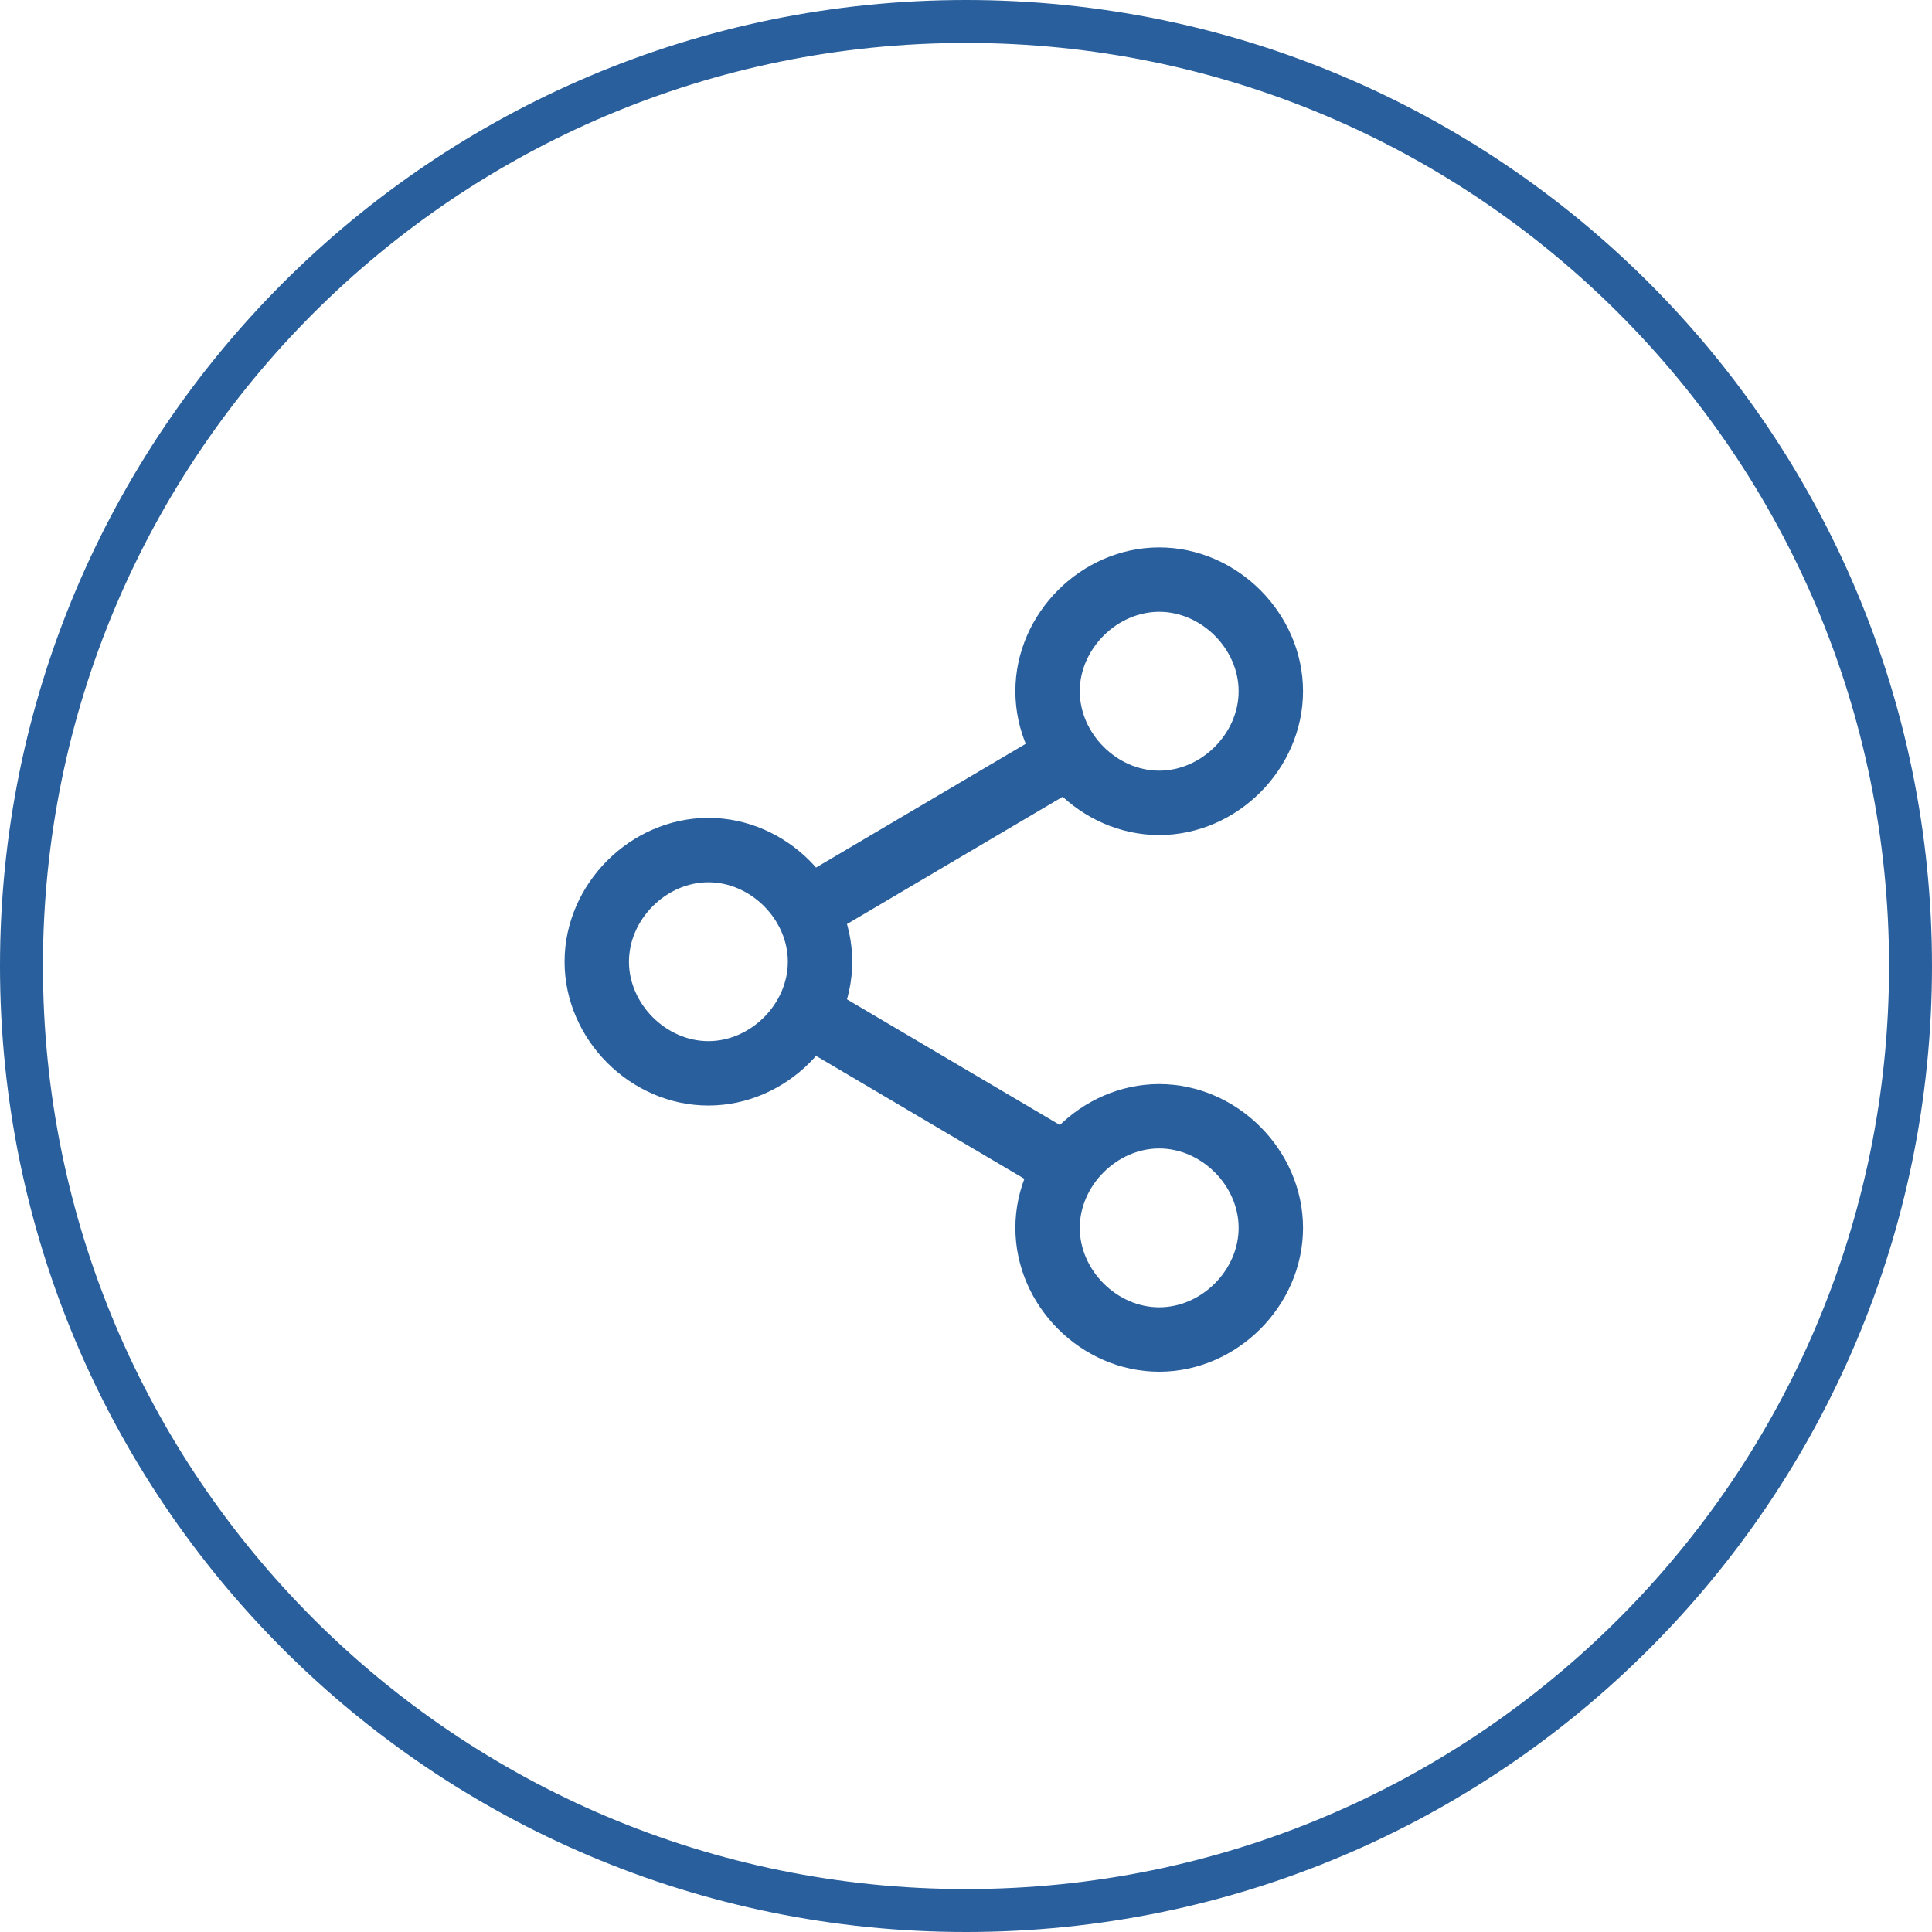 <svg width="45" height="45" viewBox="0 0 45 45" fill="none" xmlns="http://www.w3.org/2000/svg">
<g clip-path="url(#clip0_2039_21)">
<path d="M22.5 44.5C34.65 44.5 44.5 34.65 44.5 22.5C44.5 10.35 34.65 0.5 22.5 0.5C10.35 0.5 0.5 10.35 0.5 22.5C0.5 34.65 10.35 44.5 22.5 44.5Z" stroke="#295F9C"/>
<path d="M18.8 21.2L24.9 17.6M24.9 27.2L18.8 23.6M29.6 16.1C29.6 17.5 28.4 18.7 27 18.7C25.6 18.7 24.4 17.5 24.4 16.1C24.4 14.7 25.6 13.5 27 13.5C28.4 13.5 29.6 14.7 29.6 16.1ZM19.1 22.4C19.1 23.8 17.9 25 16.5 25C15.1 25 13.9 23.8 13.9 22.4C13.9 21 15.1 19.8 16.5 19.8C17.9 19.8 19.1 21 19.1 22.4ZM29.6 28.6C29.6 30 28.4 31.2 27 31.2C25.6 31.2 24.4 30 24.4 28.6C24.4 27.2 25.6 26 27 26C28.4 26 29.6 27.2 29.6 28.6Z" stroke="#295F9C" stroke-width="1.5" stroke-miterlimit="10"/>
</g>
<defs>
<clipPath id="clip0_2039_21">
<rect width="45" height="45" fill="white"/>
</clipPath>
</defs>
</svg>
